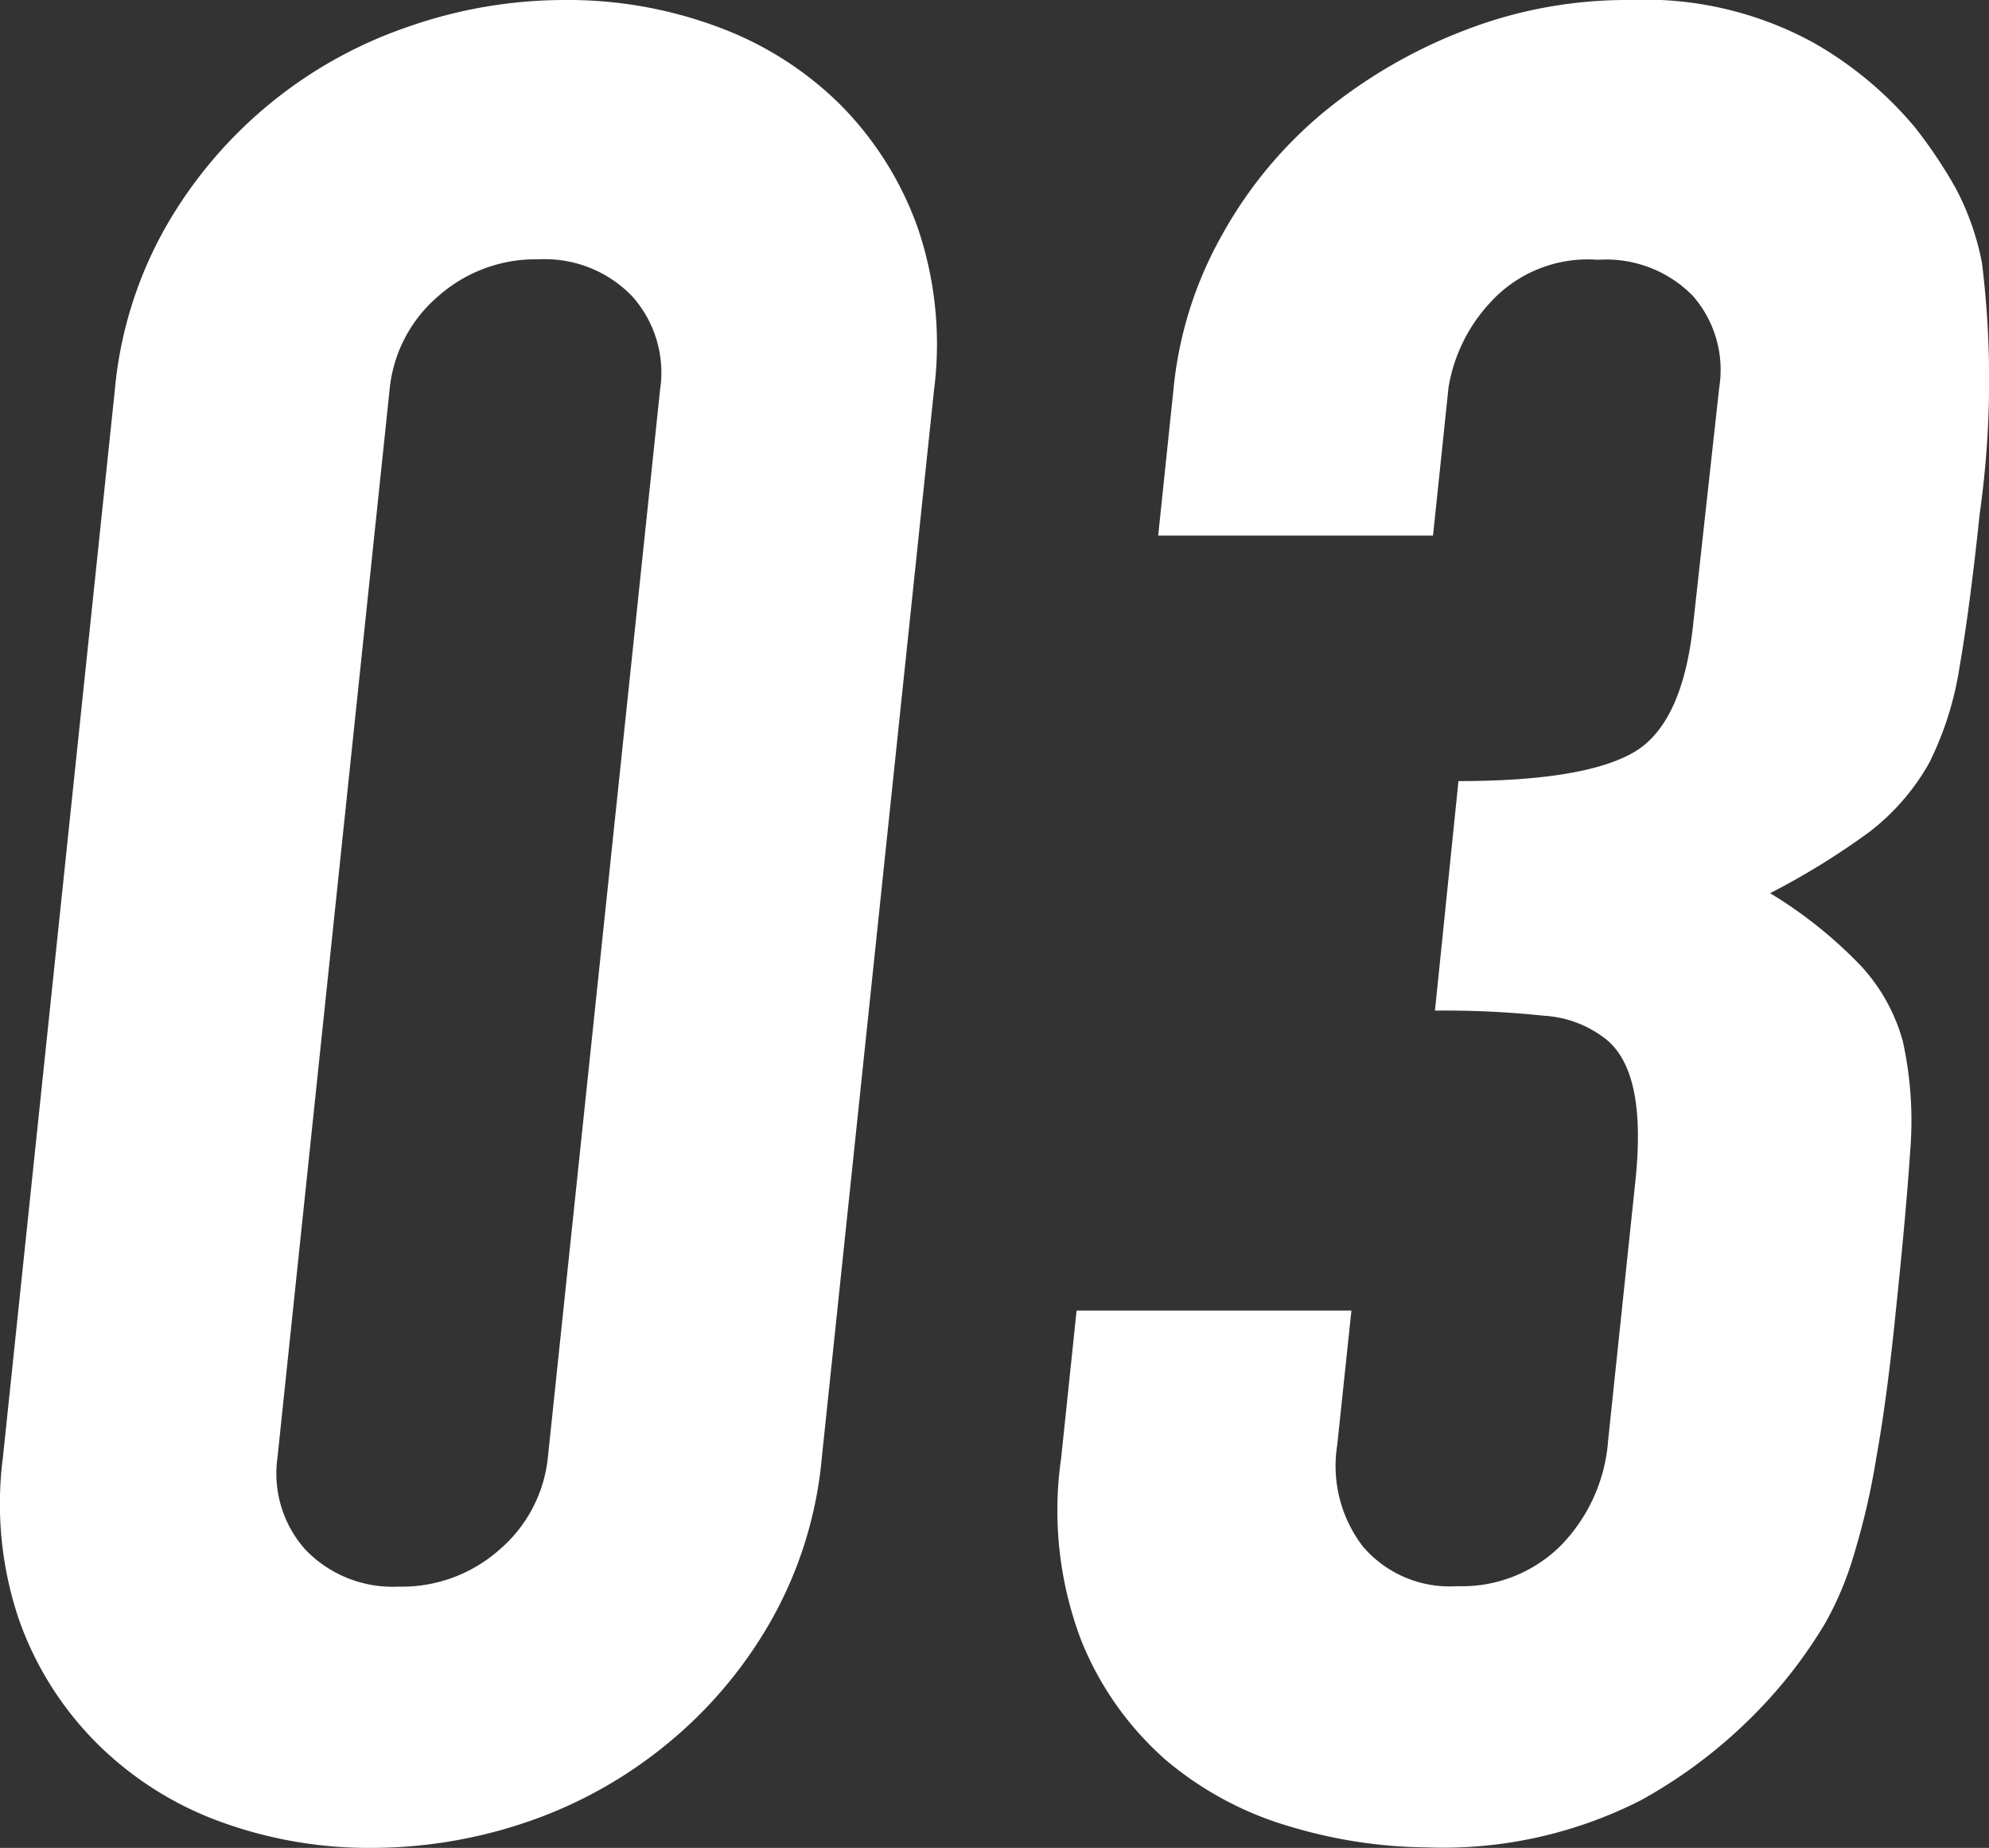 <svg xmlns="http://www.w3.org/2000/svg" viewBox="0 0 82.14 76.32"><rect x="0" y="0" width="82.14" height="76.32" fill="#333333" stroke="none"/><defs><style>.cls-1{fill:#fff;}</style></defs><title>アセット 13</title><g id="レイヤー_2" data-name="レイヤー 2"><g id="デザイン"><path class="cls-1" d="M4.74,16.13a16.72,16.72,0,0,1,2.1-6.75,18.36,18.36,0,0,1,10-8.27A19.58,19.58,0,0,1,23.35,0a17.71,17.71,0,0,1,6.29,1.11A14.07,14.07,0,0,1,34.7,4.32a13.76,13.76,0,0,1,3.19,5.06,14.89,14.89,0,0,1,.68,6.75L33.94,60.19a16.72,16.72,0,0,1-2.1,6.75A18.14,18.14,0,0,1,27.58,72a18.49,18.49,0,0,1-5.73,3.22,19.88,19.88,0,0,1-6.52,1.1,17.84,17.84,0,0,1-6.28-1.1A14,14,0,0,1,4,72a13.62,13.62,0,0,1-3.2-5.06,14.89,14.89,0,0,1-.68-6.75Zm6.72,44.06A4.72,4.72,0,0,0,12.61,64a5,5,0,0,0,3.85,1.53A6.07,6.07,0,0,0,20.63,64a5.79,5.79,0,0,0,2-3.85l4.63-44.06a4.72,4.72,0,0,0-1.15-3.85,5,5,0,0,0-3.85-1.53,6.07,6.07,0,0,0-4.17,1.53,5.79,5.79,0,0,0-2,3.85Z"/><path class="cls-1" d="M60.23,32.26q5.12,0,7.19-1.16c1.38-.77,2.22-2.57,2.51-5.38L71,16a4.63,4.63,0,0,0-1.1-3.79,5,5,0,0,0-3.91-1.48,5.44,5.44,0,0,0-4.47,1.79A6.75,6.75,0,0,0,59.82,16l-.64,6.12H47.83l.65-6.22a16.09,16.09,0,0,1,2-6.22,17.75,17.75,0,0,1,4.2-5.06,21.05,21.05,0,0,1,5.81-3.37A18.5,18.5,0,0,1,67.29,0a14.49,14.49,0,0,1,7.56,1.74,15.27,15.27,0,0,1,4.24,3.53A19.55,19.55,0,0,1,80.78,7.8a11.06,11.06,0,0,1,1.07,3.06,39.49,39.49,0,0,1-.09,10.33q-.41,3.9-.83,6.32a13.44,13.44,0,0,1-1.26,4,9.39,9.39,0,0,1-2.47,2.85,30.58,30.58,0,0,1-4.1,2.53,18.36,18.36,0,0,1,3.75,3A7.54,7.54,0,0,1,78.58,43a15.28,15.28,0,0,1,.31,4.48q-.17,2.58-.59,6.59-.37,3.69-.81,6.11a30.08,30.08,0,0,1-.92,4,13.43,13.43,0,0,1-1.19,2.85,19.69,19.69,0,0,1-1.7,2.42,20.59,20.59,0,0,1-5.91,4.9,18,18,0,0,1-8.83,1.95,20.18,20.18,0,0,1-5.59-.84,14,14,0,0,1-5.17-2.74,13,13,0,0,1-3.54-5,15.09,15.09,0,0,1-.82-7.48l.64-6.11H55.81l-.59,5.58a5.46,5.46,0,0,0,1.07,4.17,4.71,4.71,0,0,0,3.89,1.63,5.78,5.78,0,0,0,4.23-1.63,6.93,6.93,0,0,0,2-4.38l1.13-10.75c.31-3-.09-4.88-1.18-5.8a4.57,4.57,0,0,0-2.61-1,38.3,38.3,0,0,0-4.49-.21Z"/></g></g></svg>